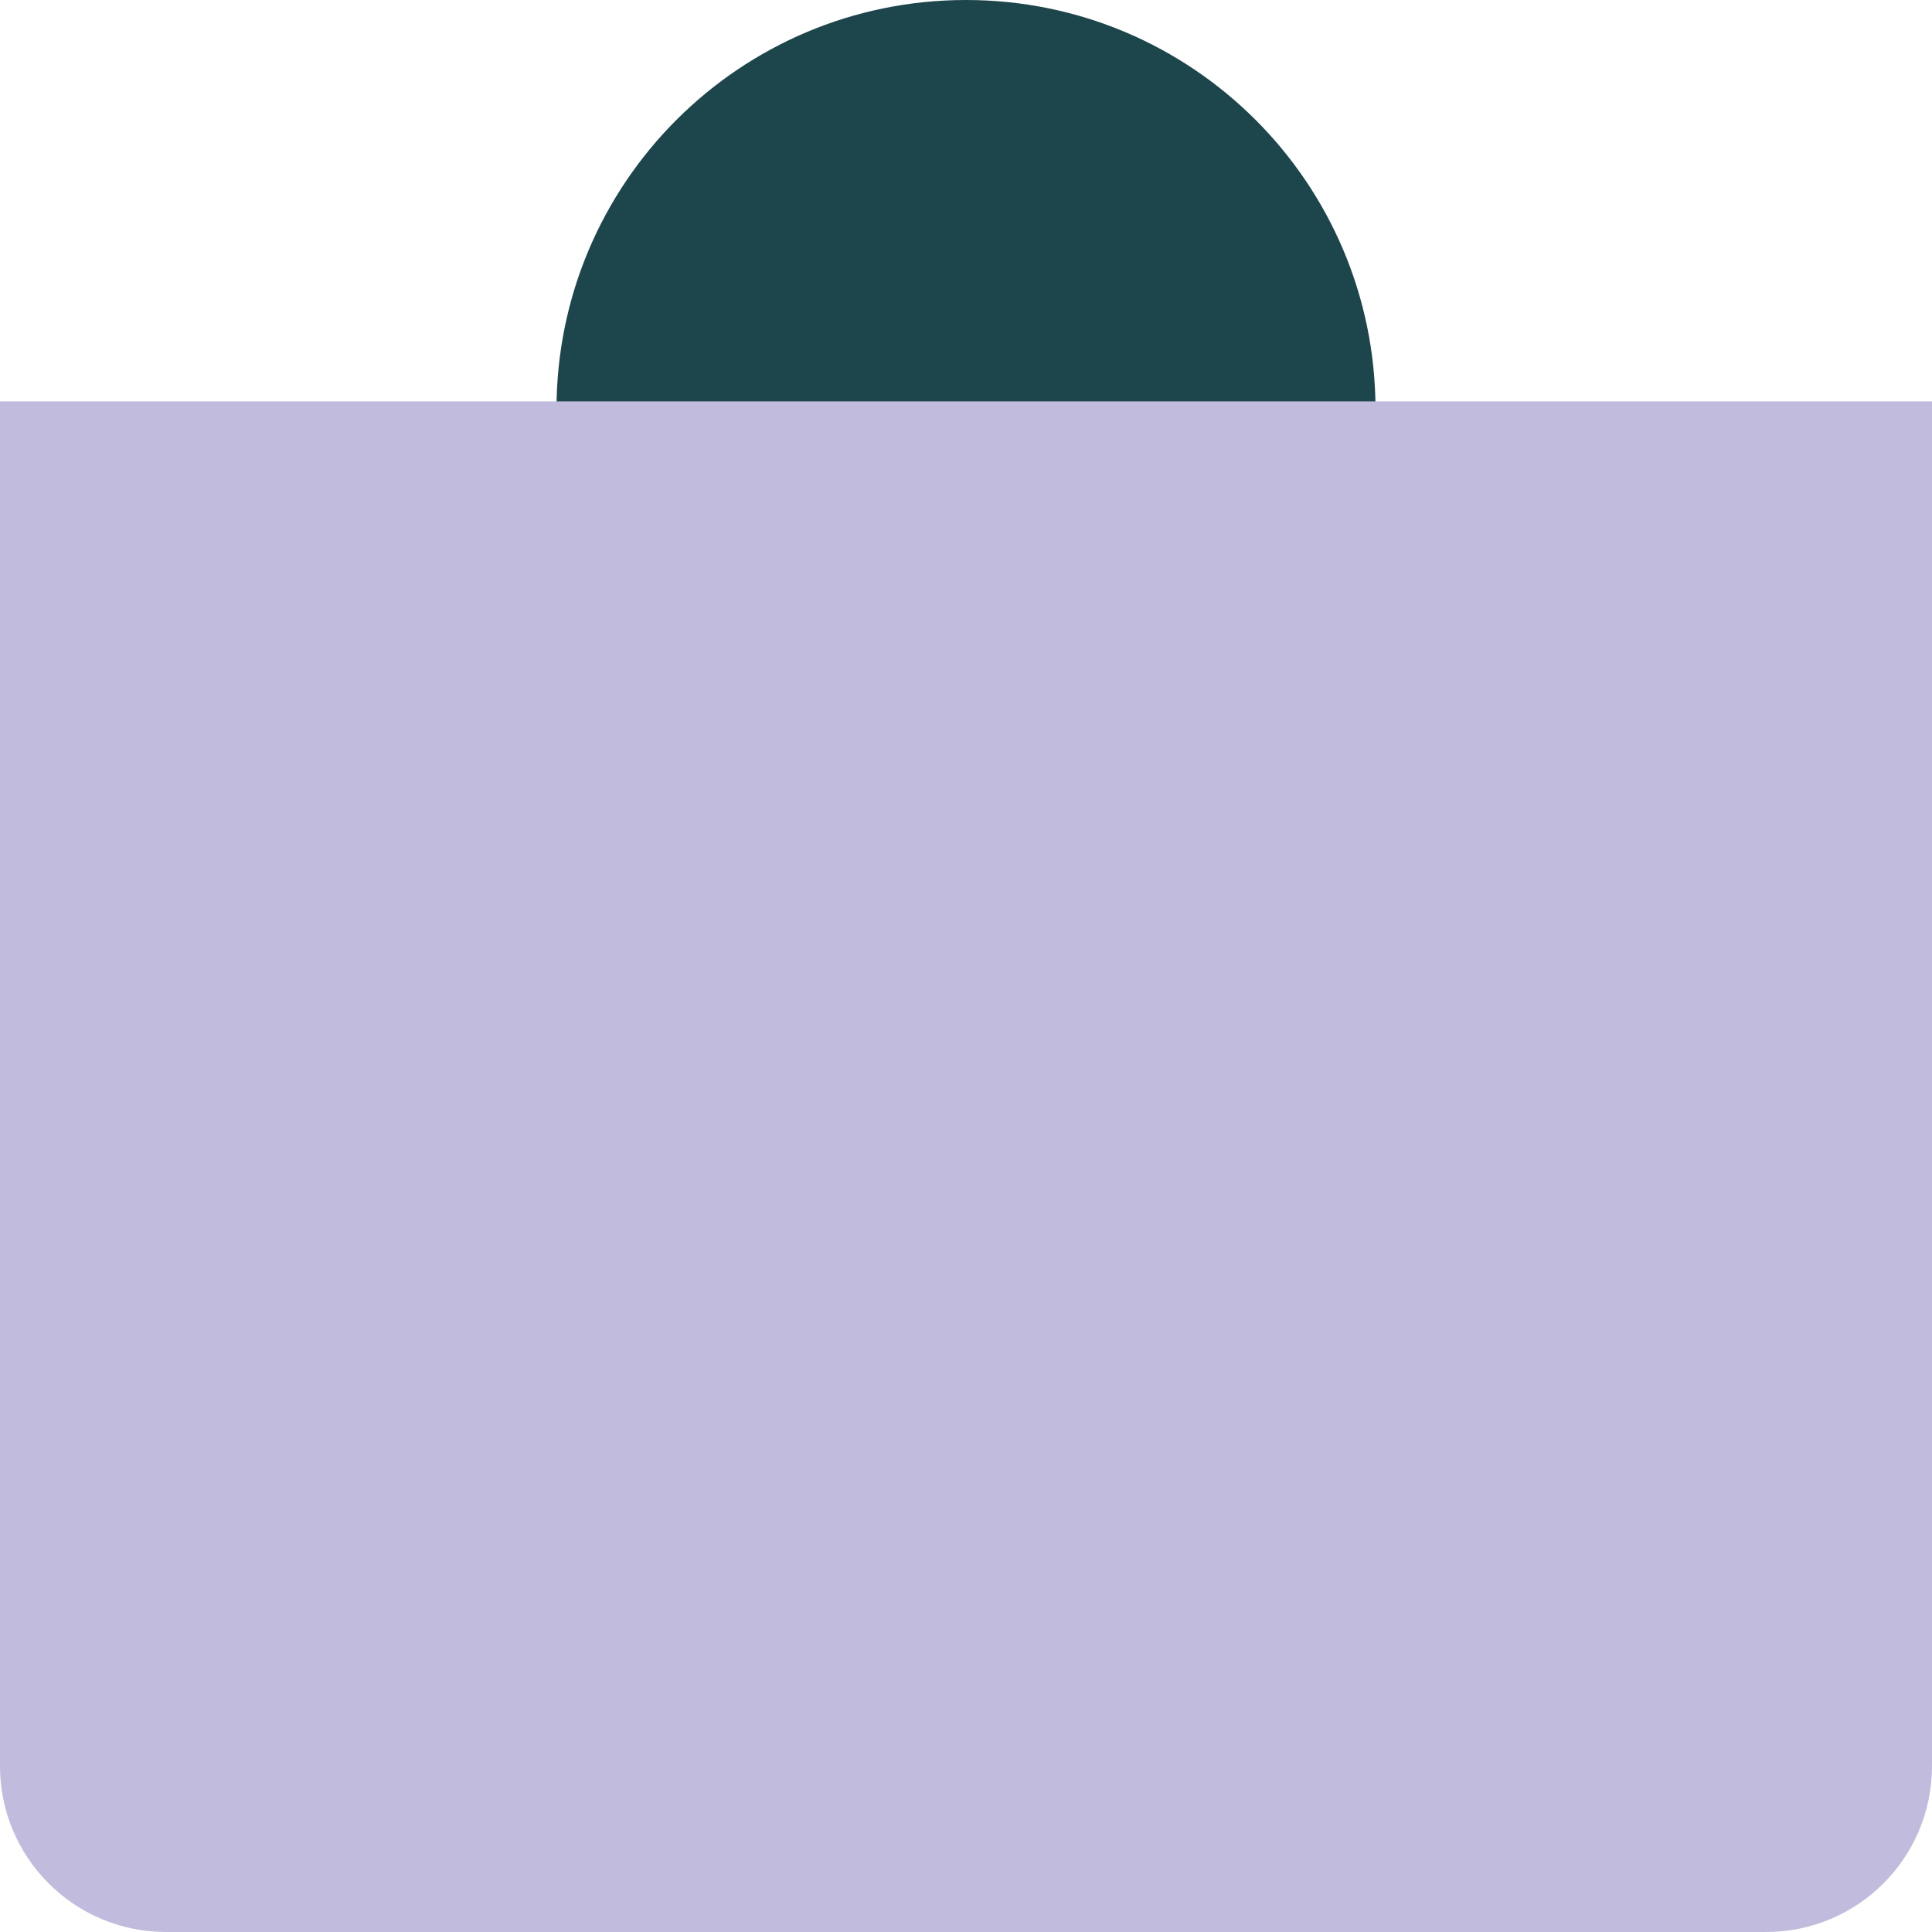 <?xml version="1.0" encoding="UTF-8"?>
<svg xmlns="http://www.w3.org/2000/svg" xmlns:xlink="http://www.w3.org/1999/xlink" id="uuid-21248abf-bbd4-4d08-a1fc-827780fb69f1" viewBox="0 0 57.04 57.04">
  <defs>
    <clipPath id="uuid-fc791f39-6359-400d-806e-6d326fd5aa11">
      <rect width="57.04" height="57.04" fill="none"></rect>
    </clipPath>
  </defs>
  <g id="uuid-64369f56-898b-4bf2-8771-72ebd77400dd">
    <g clip-path="url(#uuid-fc791f39-6359-400d-806e-6d326fd5aa11)" fill="none">
      <path d="m40.61,12.09c0,6.68-5.41,12.09-12.09,12.09s-12.09-5.41-12.09-12.09S21.84,0,28.52,0s12.09,5.41,12.09,12.09" fill="#1c454c"></path>
      <path d="m0,11.85h57.04v40.29c0,2.71-2.19,4.9-4.9,4.9H4.9c-2.7,0-4.9-2.19-4.9-4.9V11.85Z" fill="#c1bbde"></path>
    </g>
  </g>
</svg>
